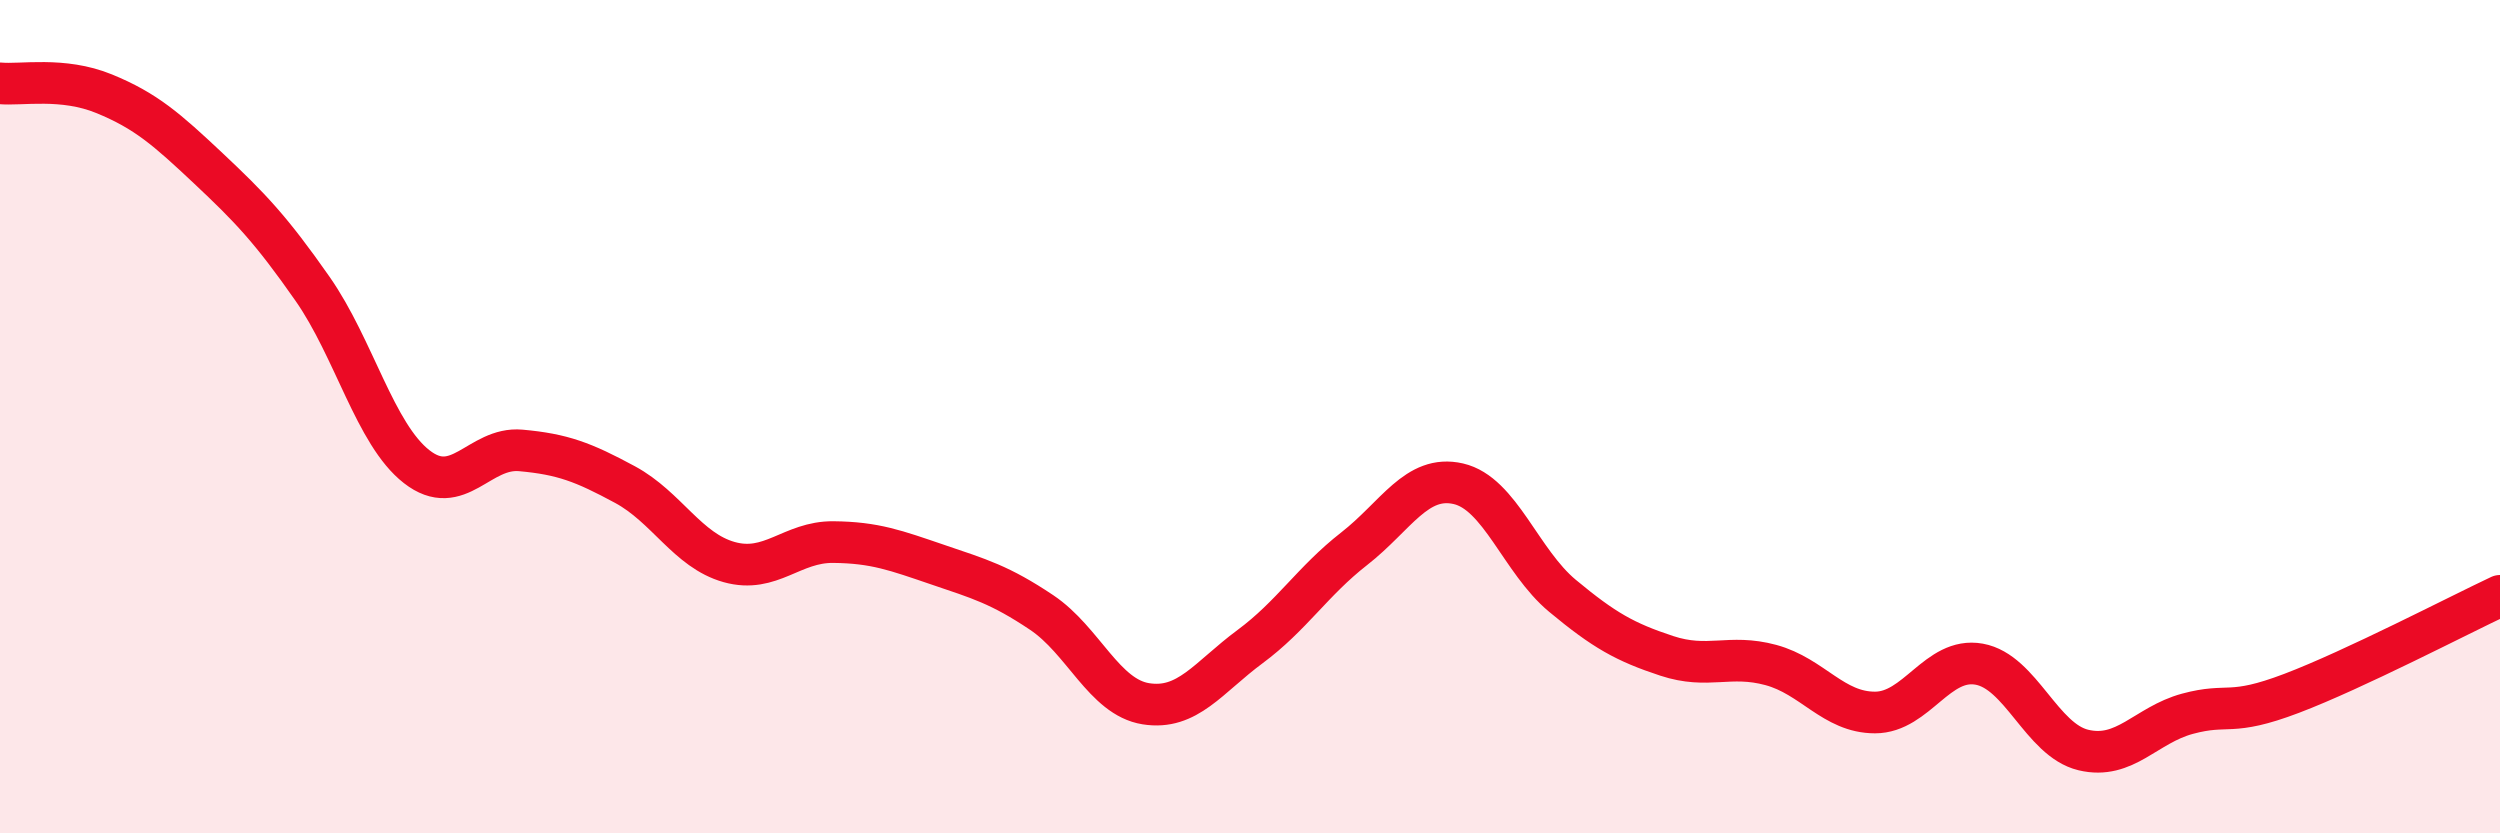 
    <svg width="60" height="20" viewBox="0 0 60 20" xmlns="http://www.w3.org/2000/svg">
      <path
        d="M 0,2 C 0.5,2.05 1.5,1.84 2.5,2.25 C 3.5,2.66 4,3.1 5,4.04 C 6,4.98 6.5,5.5 7.5,6.93 C 8.5,8.36 9,10.42 10,11.2 C 11,11.98 11.5,10.72 12.5,10.81 C 13.5,10.9 14,11.09 15,11.63 C 16,12.17 16.5,13.21 17.5,13.49 C 18.5,13.77 19,13 20,13.01 C 21,13.02 21.5,13.21 22.5,13.55 C 23.5,13.89 24,14.03 25,14.7 C 26,15.37 26.5,16.73 27.5,16.89 C 28.5,17.05 29,16.26 30,15.52 C 31,14.78 31.5,13.95 32.5,13.17 C 33.5,12.39 34,11.38 35,11.61 C 36,11.84 36.5,13.47 37.5,14.3 C 38.5,15.13 39,15.41 40,15.74 C 41,16.07 41.5,15.69 42.5,15.96 C 43.5,16.23 44,17.1 45,17.1 C 46,17.1 46.5,15.76 47.5,15.94 C 48.5,16.12 49,17.76 50,18 C 51,18.24 51.5,17.4 52.5,17.13 C 53.5,16.86 53.5,17.21 55,16.64 C 56.5,16.07 59,14.77 60,14.3L60 20L0 20Z"
        fill="#EB0A25"
        opacity="0.1"
        stroke-linecap="round"
        stroke-linejoin="round"
      />
      <path
        d="M 0,2 C 0.5,2.05 1.5,1.84 2.5,2.25 C 3.5,2.66 4,3.1 5,4.04 C 6,4.98 6.5,5.5 7.5,6.93 C 8.5,8.36 9,10.42 10,11.2 C 11,11.98 11.5,10.72 12.5,10.81 C 13.5,10.9 14,11.09 15,11.63 C 16,12.17 16.5,13.21 17.5,13.49 C 18.5,13.77 19,13 20,13.01 C 21,13.02 21.5,13.21 22.5,13.55 C 23.5,13.89 24,14.03 25,14.7 C 26,15.37 26.5,16.73 27.5,16.89 C 28.5,17.05 29,16.26 30,15.52 C 31,14.78 31.5,13.95 32.5,13.17 C 33.5,12.39 34,11.38 35,11.61 C 36,11.84 36.5,13.47 37.5,14.3 C 38.5,15.13 39,15.41 40,15.74 C 41,16.07 41.5,15.69 42.5,15.96 C 43.5,16.23 44,17.1 45,17.1 C 46,17.1 46.5,15.76 47.5,15.94 C 48.5,16.12 49,17.76 50,18 C 51,18.24 51.5,17.4 52.5,17.13 C 53.5,16.86 53.5,17.21 55,16.64 C 56.5,16.07 59,14.77 60,14.3"
        stroke="#EB0A25"
        stroke-width="1"
        fill="none"
        stroke-linecap="round"
        stroke-linejoin="round"
      />
    </svg>
  